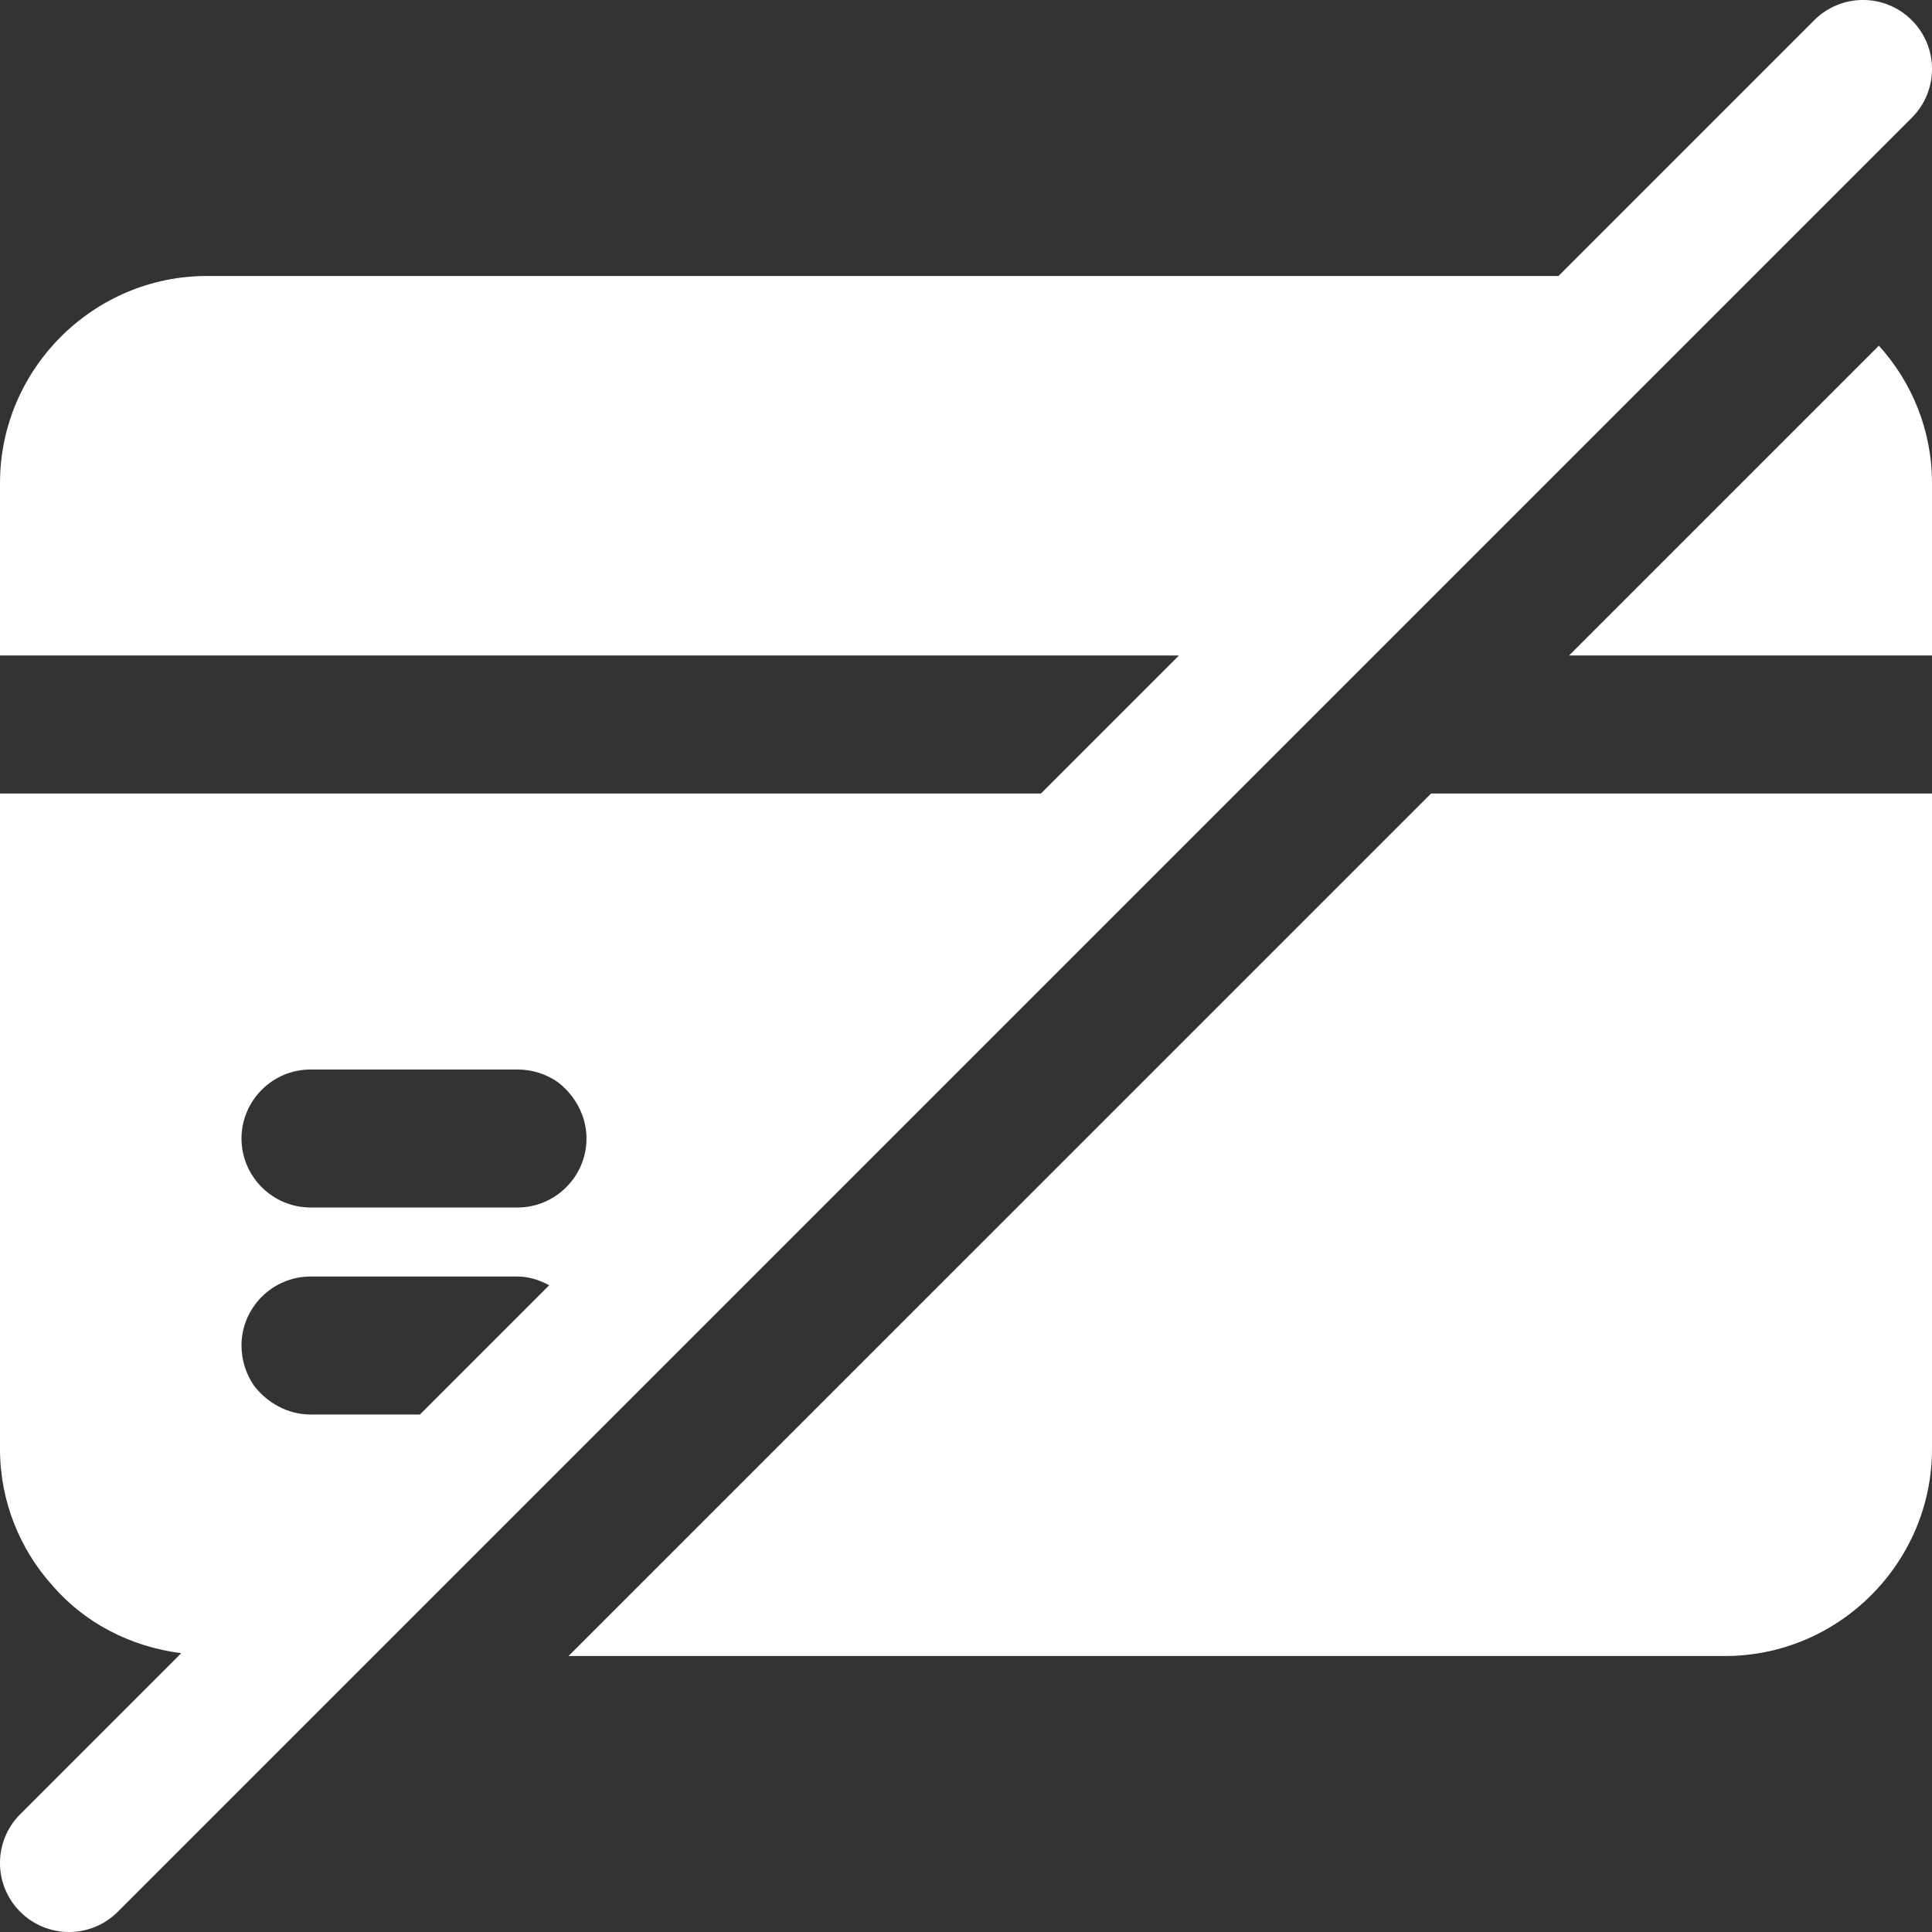 <svg width="26" height="26" viewBox="0 0 26 26" fill="none" xmlns="http://www.w3.org/2000/svg">
<rect x="0" y="0" width="26" height="26" fill="#333333" stroke="none"/>
<path d="M21.116 8.821H26V6.5C26 5.794 25.731 5.144 25.285 4.652L21.116 8.821Z" fill="white"/>
<path d="M7.651 22.286H23.214C24.746 22.286 26 21.032 26 19.5V10.679H19.259L7.651 22.286Z" fill="white"/>
<path d="M24.415 0.272L20.973 3.714H2.786C1.254 3.714 0 4.968 0 6.5V8.821H15.866L14.008 10.679H0V19.5C0 20.206 0.269 20.856 0.715 21.348C1.144 21.841 1.755 22.161 2.439 22.248L0.272 24.415C-0.091 24.778 -0.091 25.365 0.272 25.728C0.453 25.909 0.691 26 0.929 26C1.166 26 1.404 25.909 1.585 25.728L25.728 1.585C26.091 1.222 26.091 0.635 25.728 0.272C25.365 -0.091 24.778 -0.091 24.415 0.272ZM5.651 19.036H4.179C3.872 19.036 3.594 18.878 3.417 18.646C3.315 18.497 3.25 18.311 3.25 18.107C3.25 17.596 3.668 17.179 4.179 17.179H6.964C7.12 17.179 7.261 17.227 7.391 17.296L5.651 19.036ZM6.964 16.25H4.179C3.668 16.25 3.25 15.832 3.25 15.321C3.25 14.811 3.668 14.393 4.179 14.393H6.964C7.169 14.393 7.354 14.458 7.503 14.56C7.735 14.736 7.893 15.015 7.893 15.321C7.893 15.832 7.475 16.25 6.964 16.25Z" fill="white"/>
</svg>
